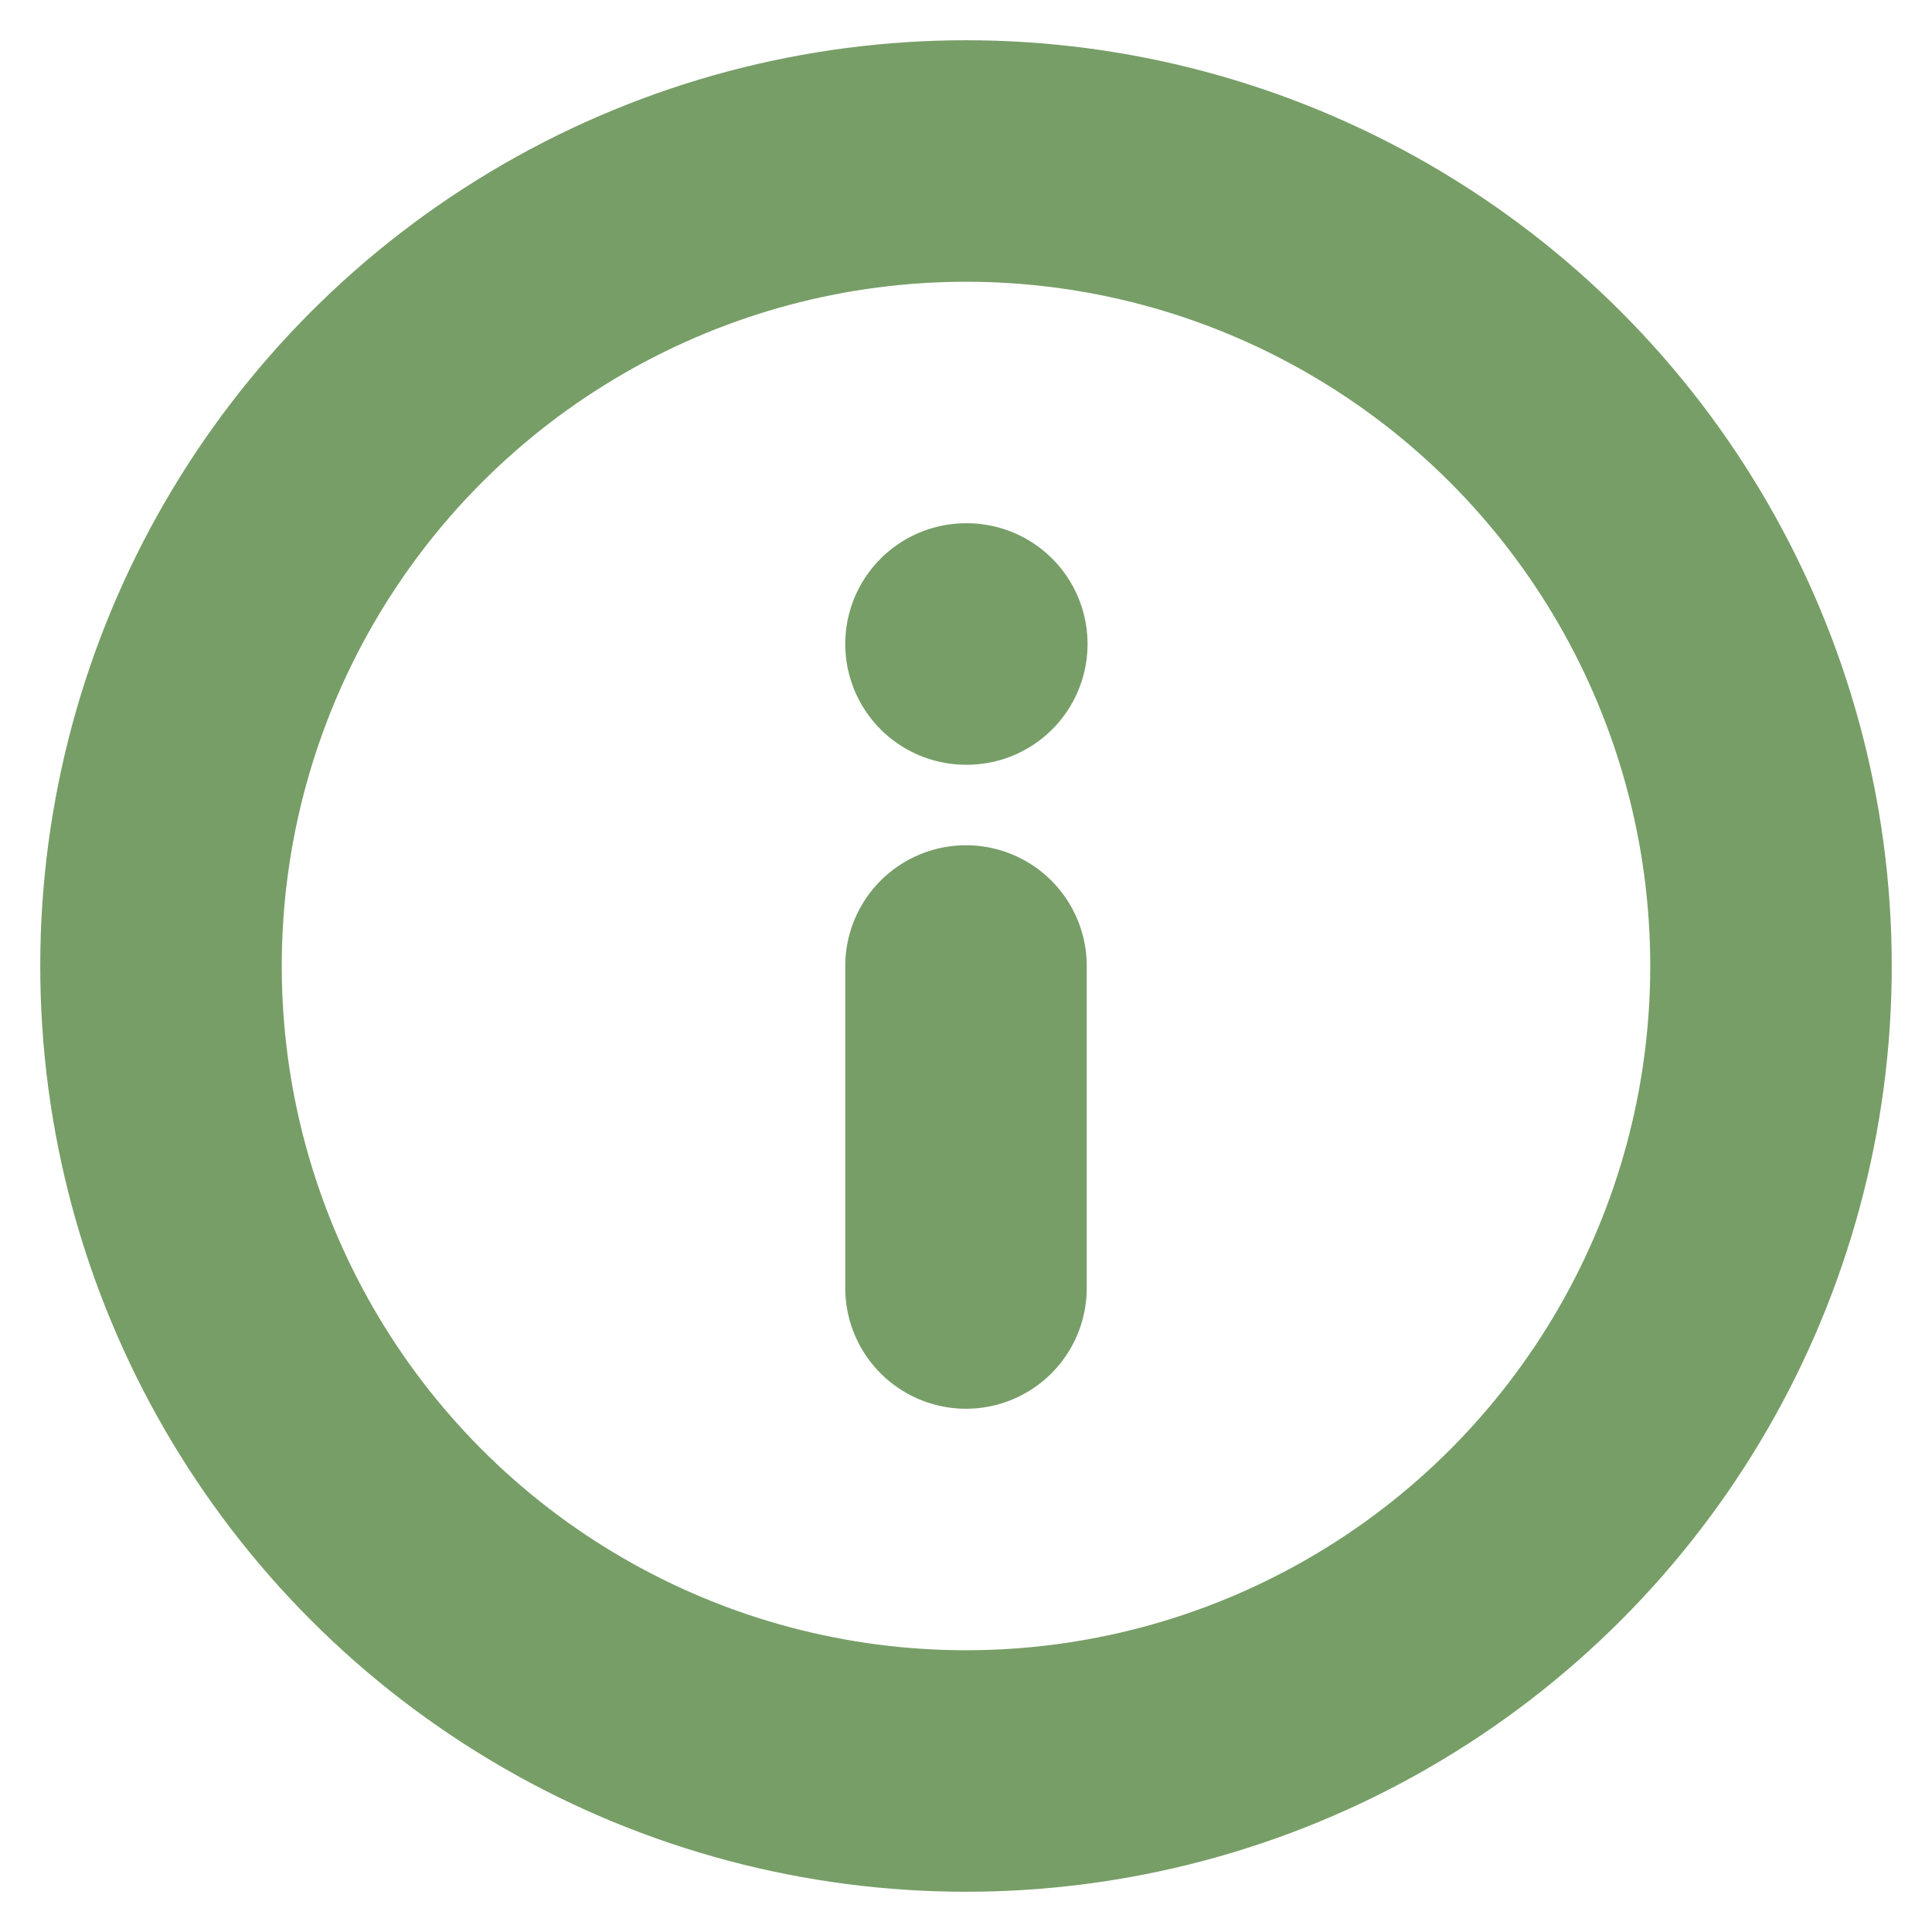 <svg xmlns="http://www.w3.org/2000/svg" width="24" height="24" viewBox="0 0 24 24" fill="none" stroke="#779E67" stroke-width="3" stroke-linecap="round" stroke-linejoin="round" class="feather feather-info"><circle cx="12" cy="12" r="10"></circle><line x1="12" y1="16" x2="12" y2="12"></line><line x1="12" y1="8" x2="12.01" y2="8"></line></svg>
